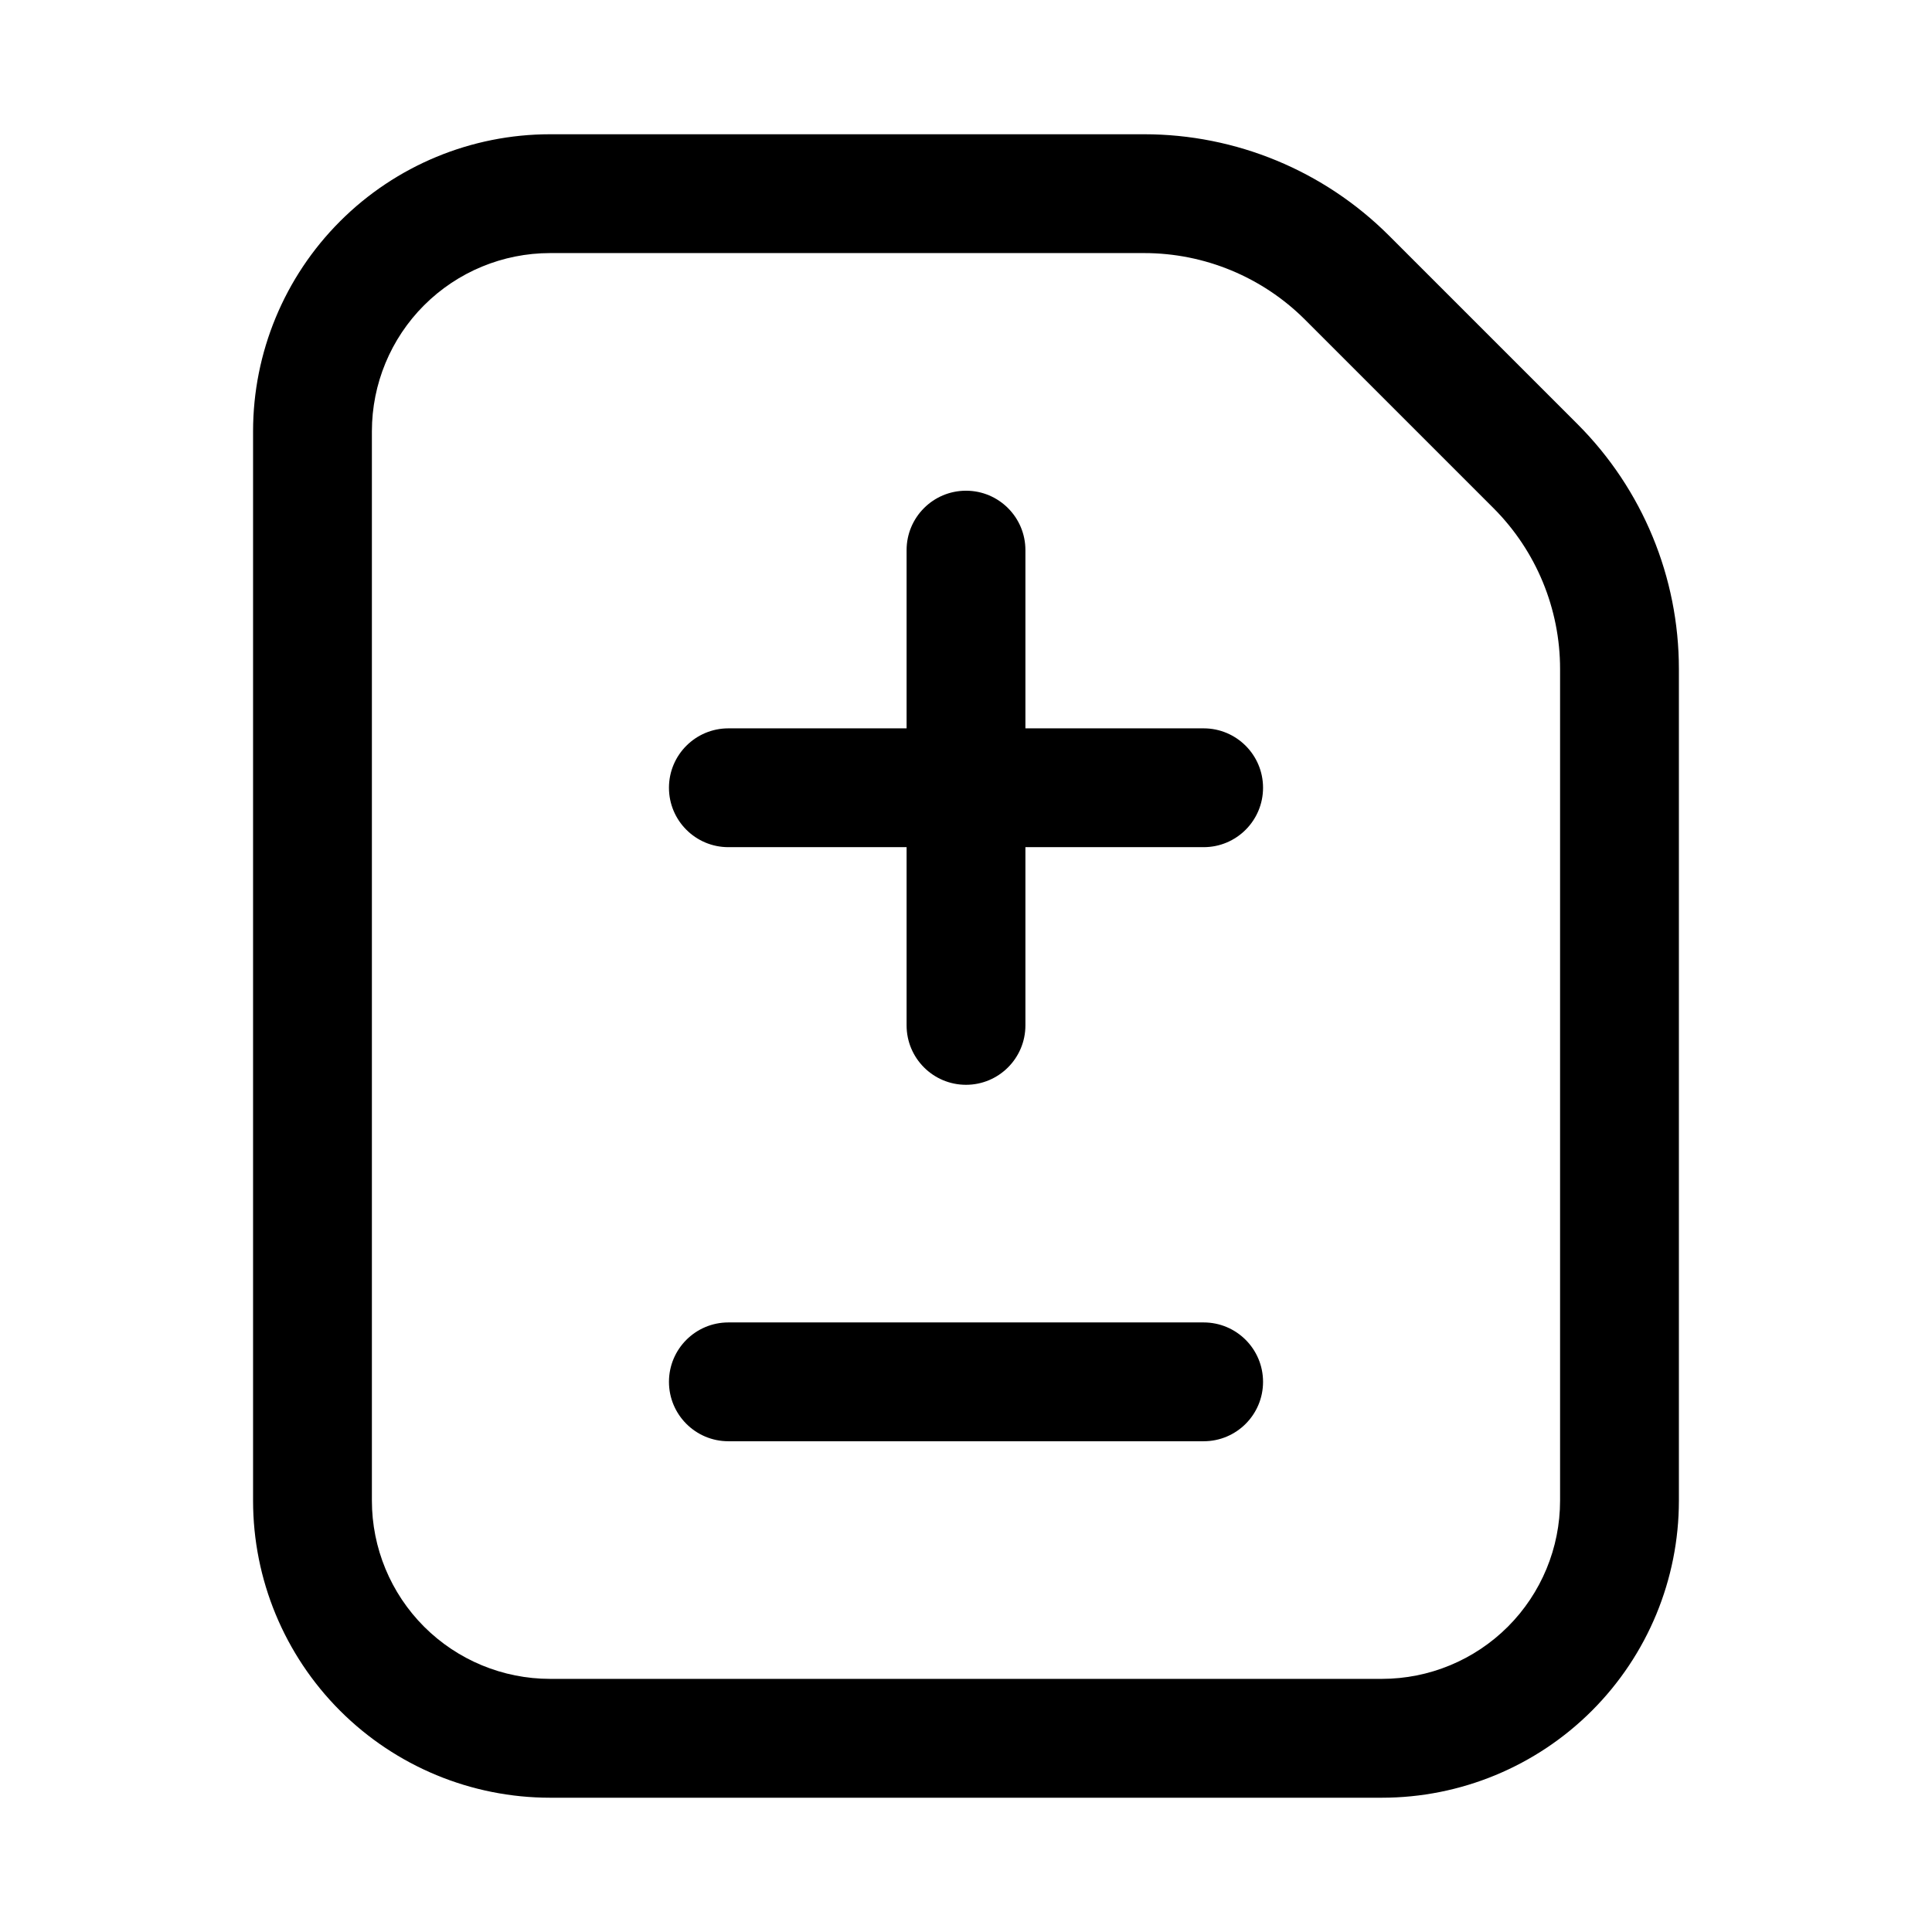 <?xml version="1.0" encoding="UTF-8"?>
<!-- Uploaded to: SVG Repo, www.svgrepo.com, Generator: SVG Repo Mixer Tools -->
<svg fill="#000000" width="800px" height="800px" version="1.1" viewBox="144 144 512 512" xmlns="http://www.w3.org/2000/svg">
 <path d="m256.39 224.9c8.859-8.855 20.871-13.832 33.398-13.832h157.44c15.957 0.004 31.27 6.336 42.57 17.602l50.047 50.047c11.262 11.301 17.59 26.605 17.59 42.562v220.41c0 12.527-4.977 24.539-13.832 33.398-8.859 8.855-20.871 13.832-33.398 13.832h-220.42c-12.527 0-24.539-4.977-33.398-13.832-8.855-8.859-13.832-20.871-13.832-33.398v-283.39c0-12.527 4.977-24.539 13.832-33.398zm-22.266-22.266c14.766-14.762 34.789-23.055 55.664-23.055h157.44c24.297 0.004 47.602 9.641 64.805 26.797l50.098 50.094c17.156 17.203 26.793 40.508 26.793 64.805v220.42c0 20.879-8.293 40.902-23.055 55.664-14.762 14.762-34.785 23.055-55.664 23.055h-220.42c-20.875 0-40.898-8.293-55.664-23.055-14.762-14.762-23.055-34.785-23.055-55.664v-283.39c0-20.875 8.293-40.898 23.055-55.664zm181.62 87.152c0-8.695-7.047-15.742-15.742-15.742s-15.746 7.047-15.746 15.742v47.234h-47.23c-8.695 0-15.746 7.047-15.746 15.742s7.051 15.746 15.746 15.746h47.23v47.23c0 8.695 7.051 15.746 15.746 15.746s15.742-7.051 15.742-15.746v-47.23h47.234c8.695 0 15.742-7.051 15.742-15.746s-7.047-15.742-15.742-15.742h-47.234zm47.234 236.16c8.695 0 15.742-7.047 15.742-15.742 0-8.695-7.047-15.746-15.742-15.746h-125.95c-8.695 0-15.746 7.051-15.746 15.746 0 8.695 7.051 15.742 15.746 15.742z" fill-rule="evenodd"/>
</svg>